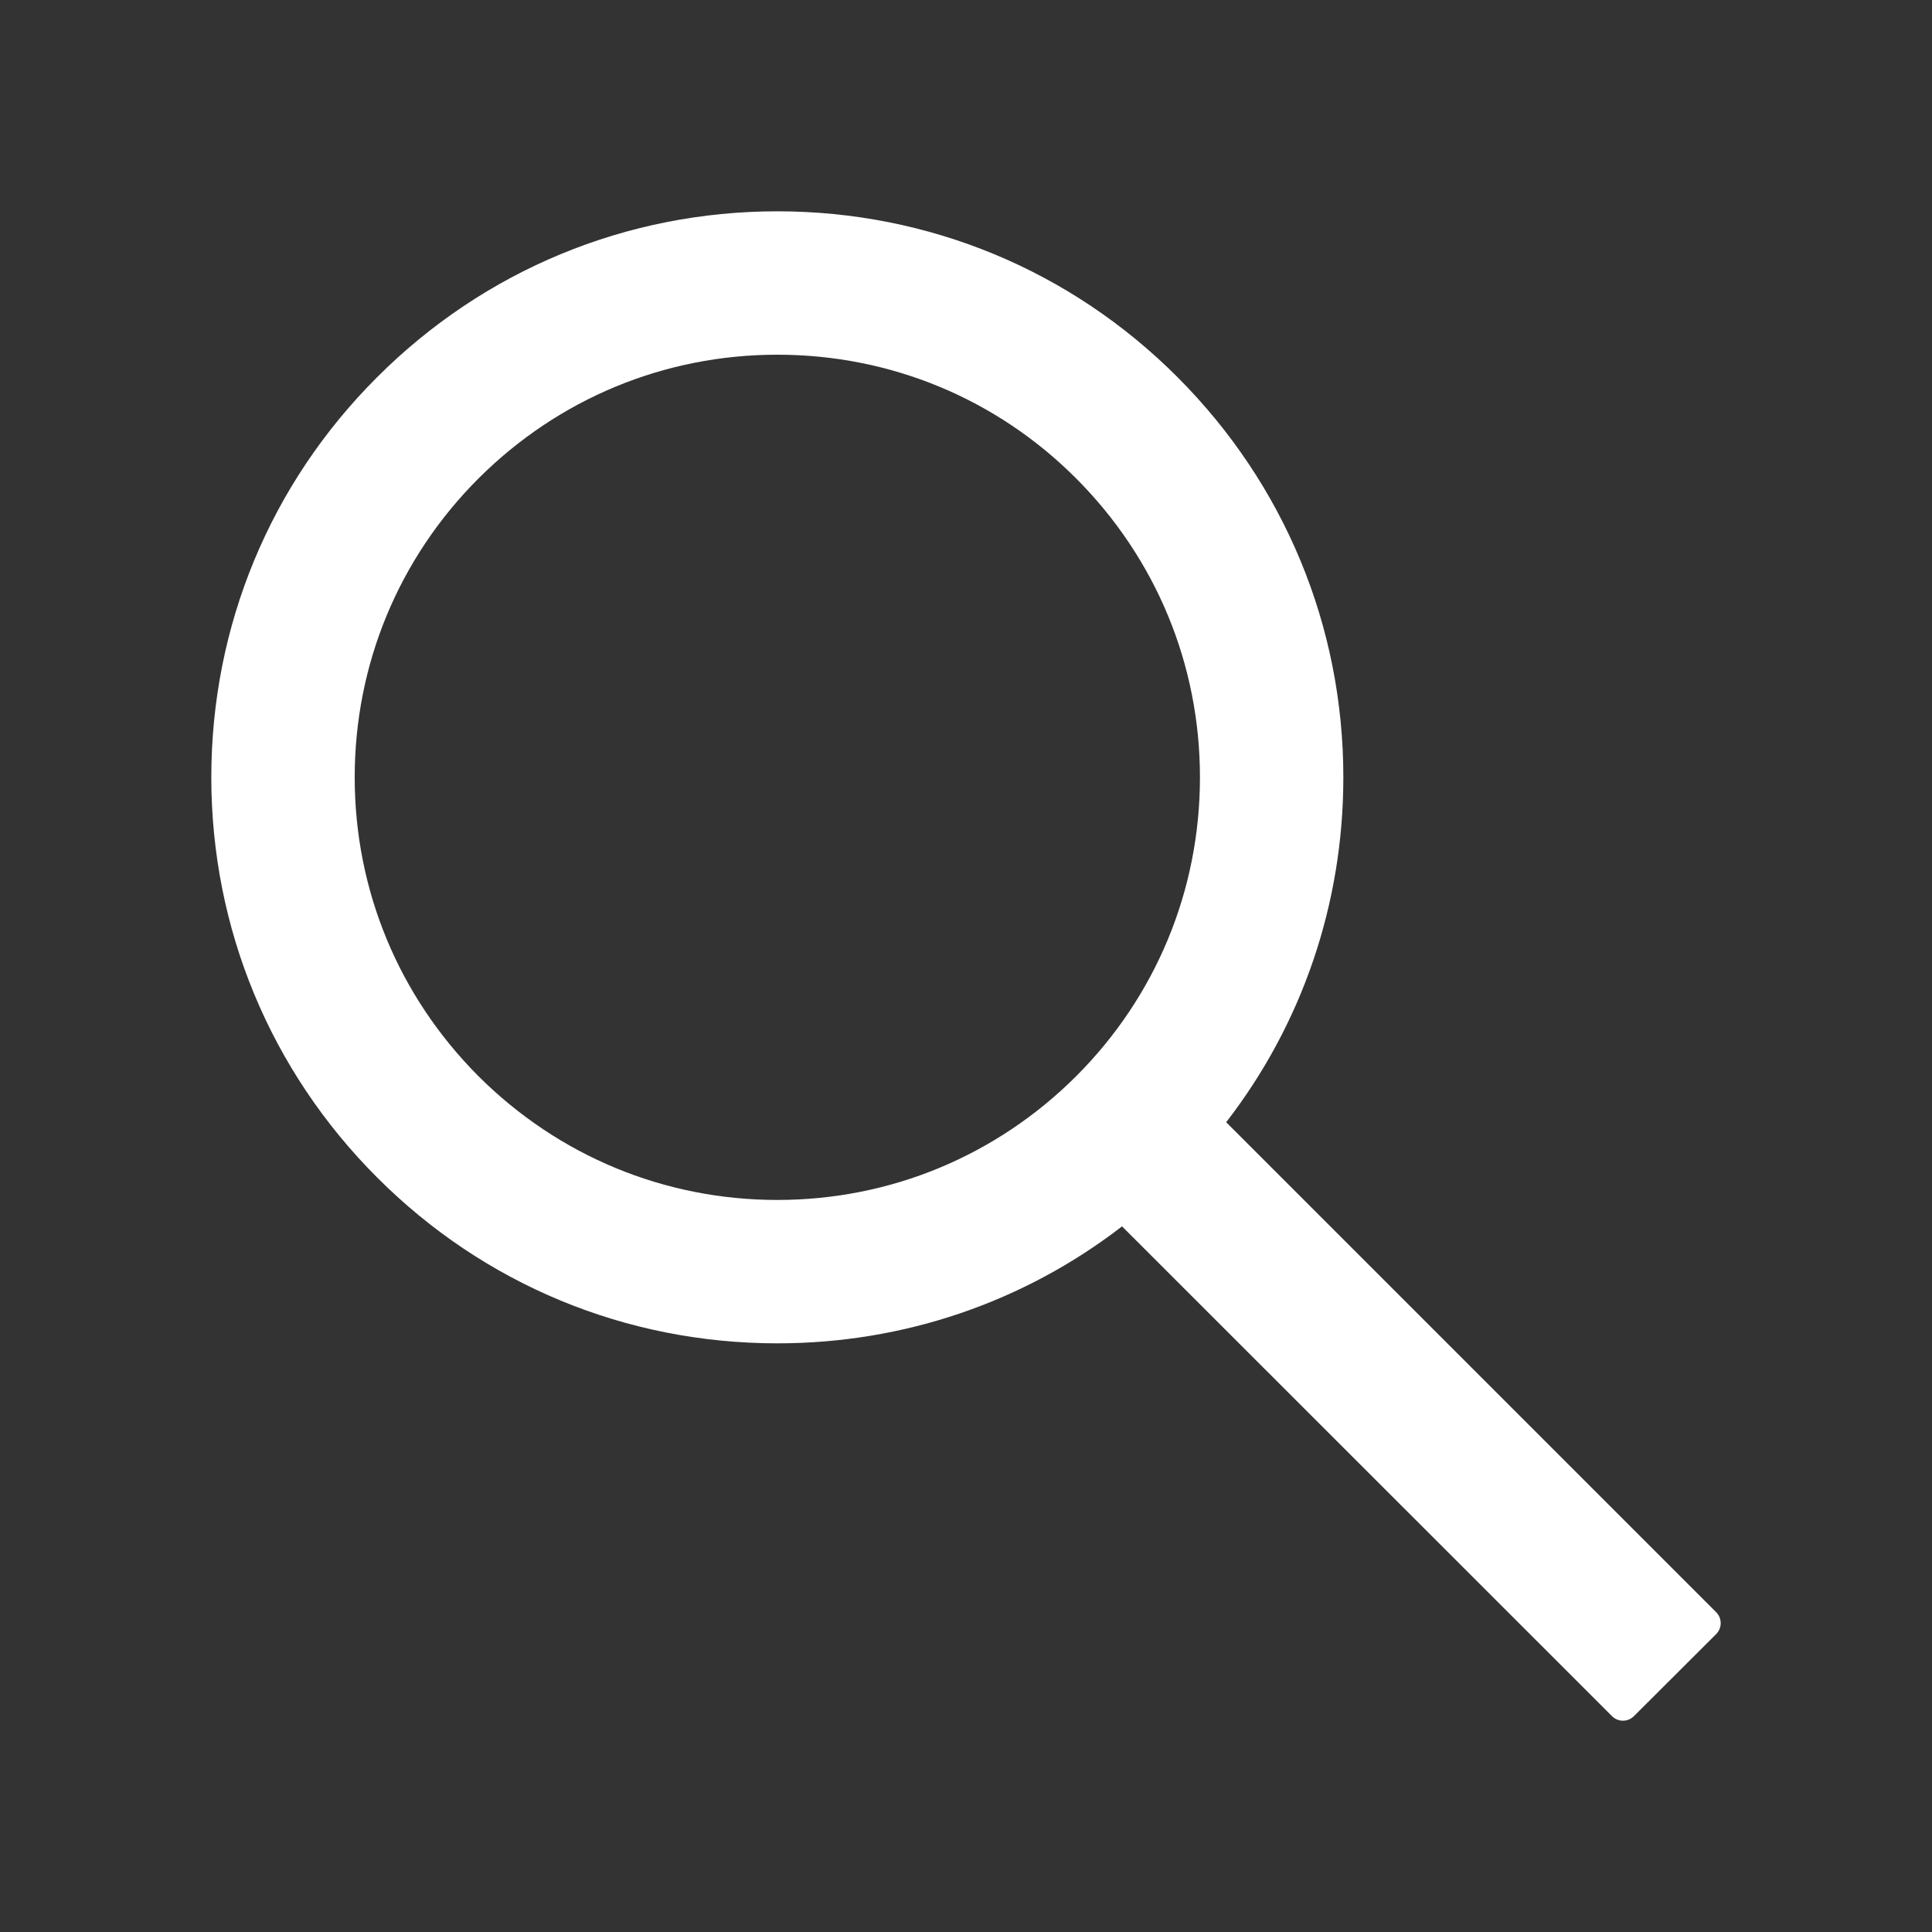 <svg viewBox="0 0 1024 1024" fill="none" xmlns="http://www.w3.org/2000/svg">
<rect x="0" y="0" width="1024" height="1024" fill="#333333" stroke="none"/>
<path d="M909.6 854.5L649.9 594.8C690.2 542.7 712 479 712 412C712 331.8 680.7 256.6 624.1 199.9C567.5 143.2 492.1 112 412 112C331.9 112 256.5 143.3 199.9 199.9C143.2 256.5 112 331.8 112 412C112 492.1 143.3 567.5 199.9 624.1C256.5 680.8 331.8 712 412 712C479 712 542.6 690.2 594.7 650L854.4 909.6C855.162 910.362 856.066 910.966 857.061 911.379C858.056 911.791 859.123 912.003 860.2 912.003C861.277 912.003 862.344 911.791 863.339 911.379C864.334 910.966 865.238 910.362 866 909.6L909.6 866.1C910.362 865.338 910.966 864.434 911.379 863.439C911.791 862.444 912.003 861.377 912.003 860.3C912.003 859.223 911.791 858.156 911.379 857.161C910.966 856.166 910.362 855.262 909.6 854.5ZM570.4 570.4C528 612.7 471.8 636 412 636C352.2 636 296 612.7 253.6 570.4C211.3 528 188 471.8 188 412C188 352.2 211.3 295.9 253.6 253.6C296 211.3 352.2 188 412 188C471.8 188 528.1 211.2 570.4 253.6C612.7 296 636 352.2 636 412C636 471.8 612.7 528.1 570.4 570.4Z" fill="white"/>
</svg>
